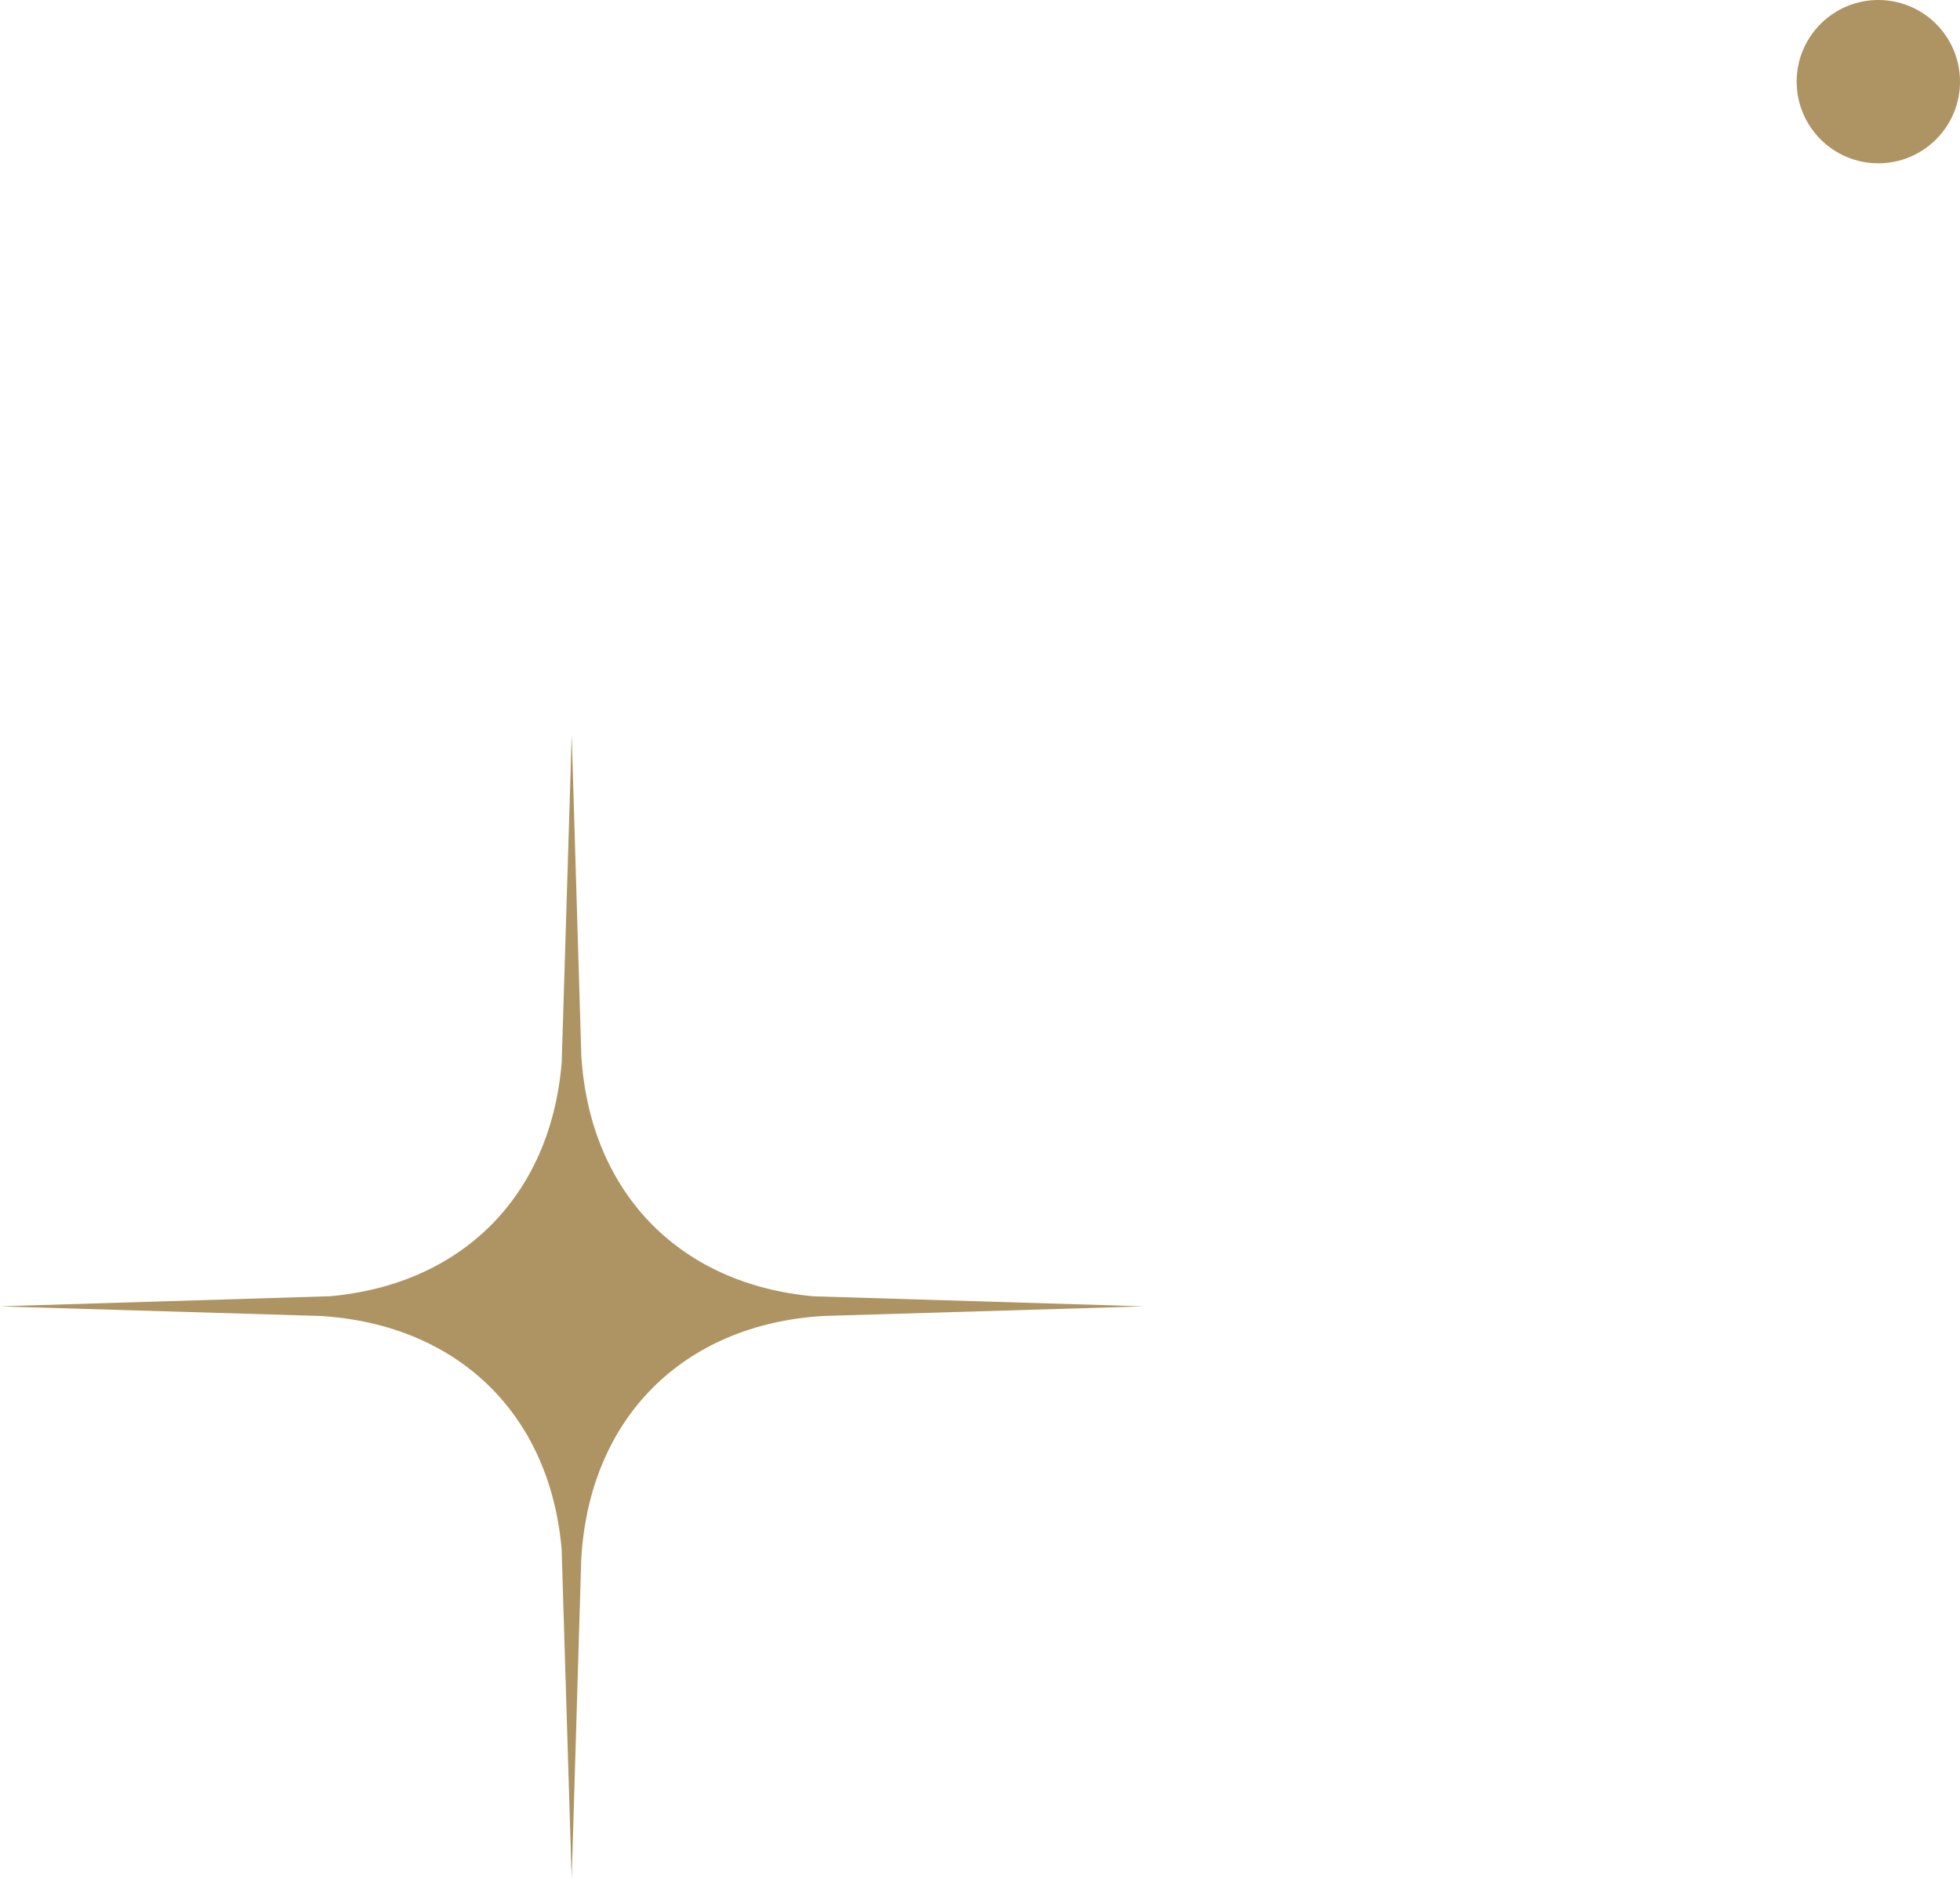 <svg width="24" height="23" viewBox="0 0 24 23" fill="none" xmlns="http://www.w3.org/2000/svg">
<path d="M7.011 9.35C7.047 10.541 7.082 11.734 7.118 12.926C7.17 13.786 7.485 14.499 7.995 15.009C8.482 15.496 9.153 15.804 9.961 15.877C11.191 15.914 12.421 15.952 13.65 15.989C13.767 15.993 13.883 15.996 14 16C13.883 16.003 13.767 16.007 13.65 16.011C12.46 16.047 11.27 16.082 10.079 16.118C9.219 16.17 8.506 16.485 7.995 16.995C7.48 17.51 7.165 18.232 7.117 19.102C7.081 20.285 7.047 21.468 7.011 22.65C7.007 22.767 7.004 22.884 7 23C6.996 22.884 6.993 22.767 6.989 22.65C6.952 21.424 6.914 20.199 6.877 18.973C6.806 18.16 6.498 17.484 6.009 16.995C5.499 16.485 4.786 16.171 3.926 16.118C2.734 16.082 1.542 16.047 0.35 16.011C0.233 16.007 0.117 16.003 0 16C0.117 15.996 0.233 15.993 0.35 15.989C1.581 15.952 2.812 15.913 4.043 15.876C4.85 15.803 5.522 15.496 6.009 15.009C6.502 14.516 6.81 13.834 6.878 13.013C6.915 11.792 6.953 10.57 6.99 9.35C6.994 9.233 6.996 9.117 7 9C7.004 9.117 7.007 9.233 7.011 9.35Z" fill="#AE9463"/>
<circle cx="23" cy="1" r="1" fill="#AE9463"/>
</svg>
